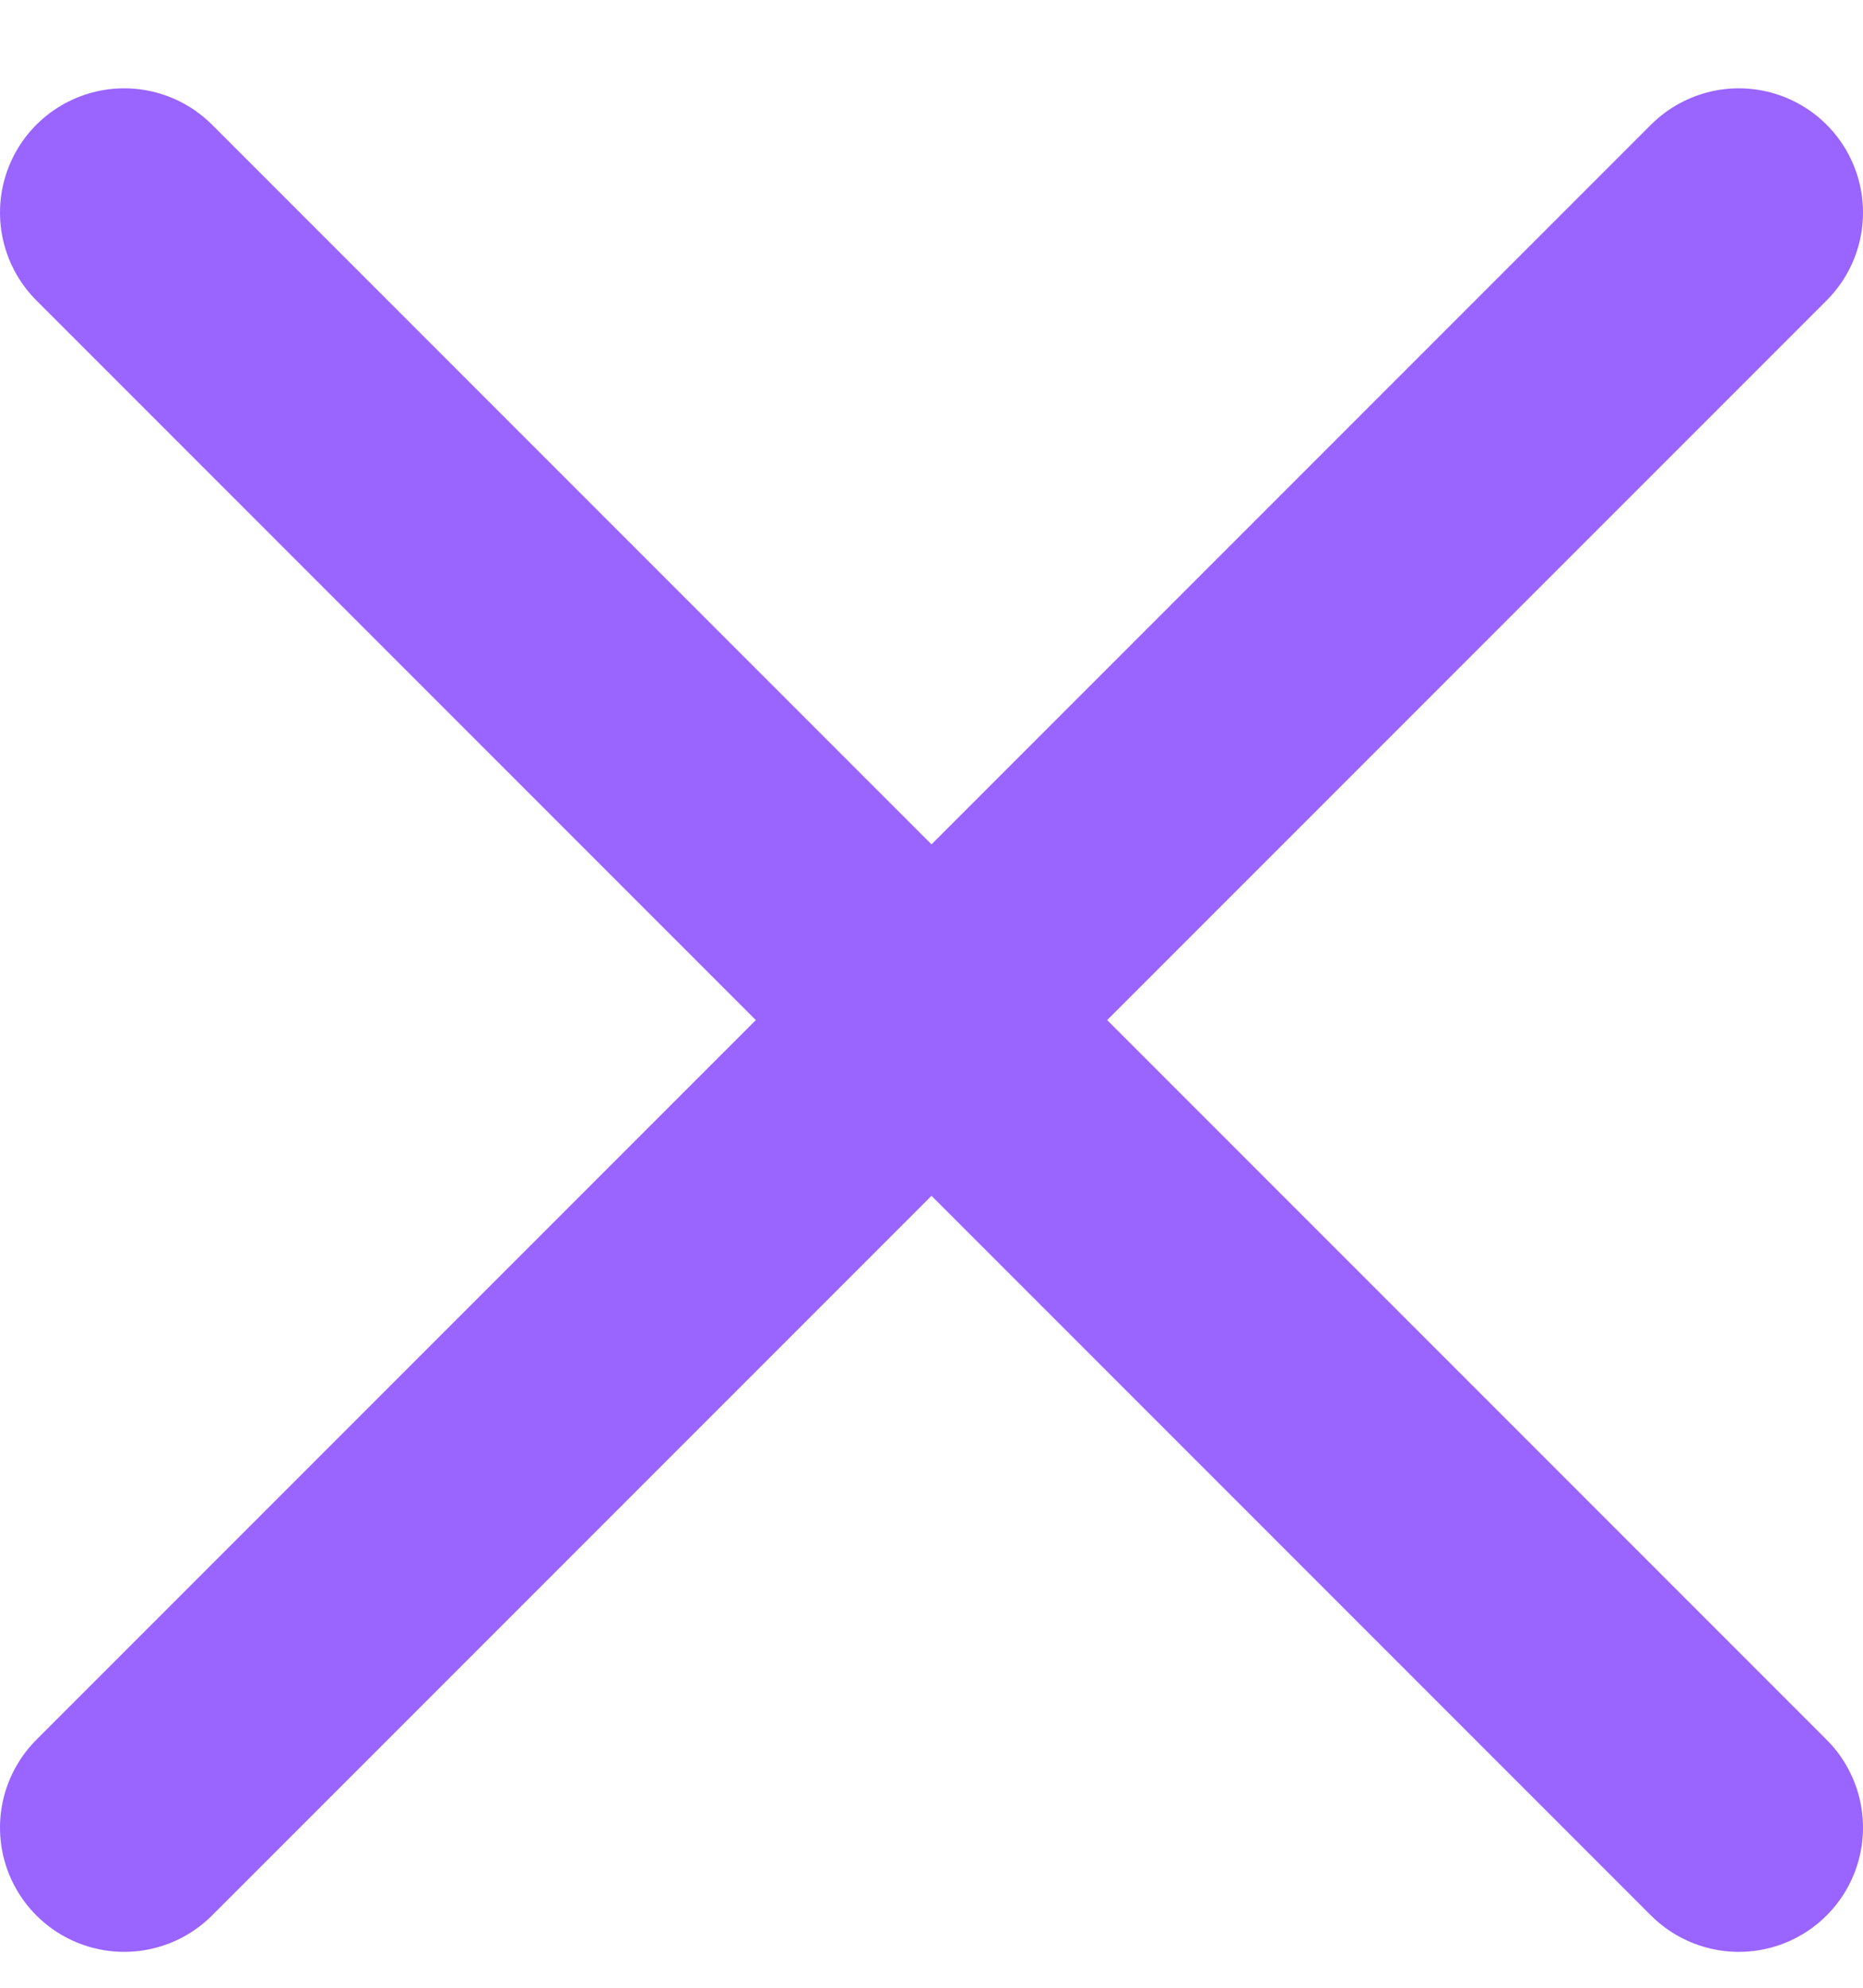 <svg width="15" height="16" viewBox="0 0 15 16" fill="none" xmlns="http://www.w3.org/2000/svg">
<path d="M1 1.711L14 14.711" stroke="#9964FF" stroke-width="2" stroke-linecap="round"/>
<path d="M1 14.711L14 1.711" stroke="#9964FF" stroke-width="2" stroke-linecap="round"/>
</svg>
